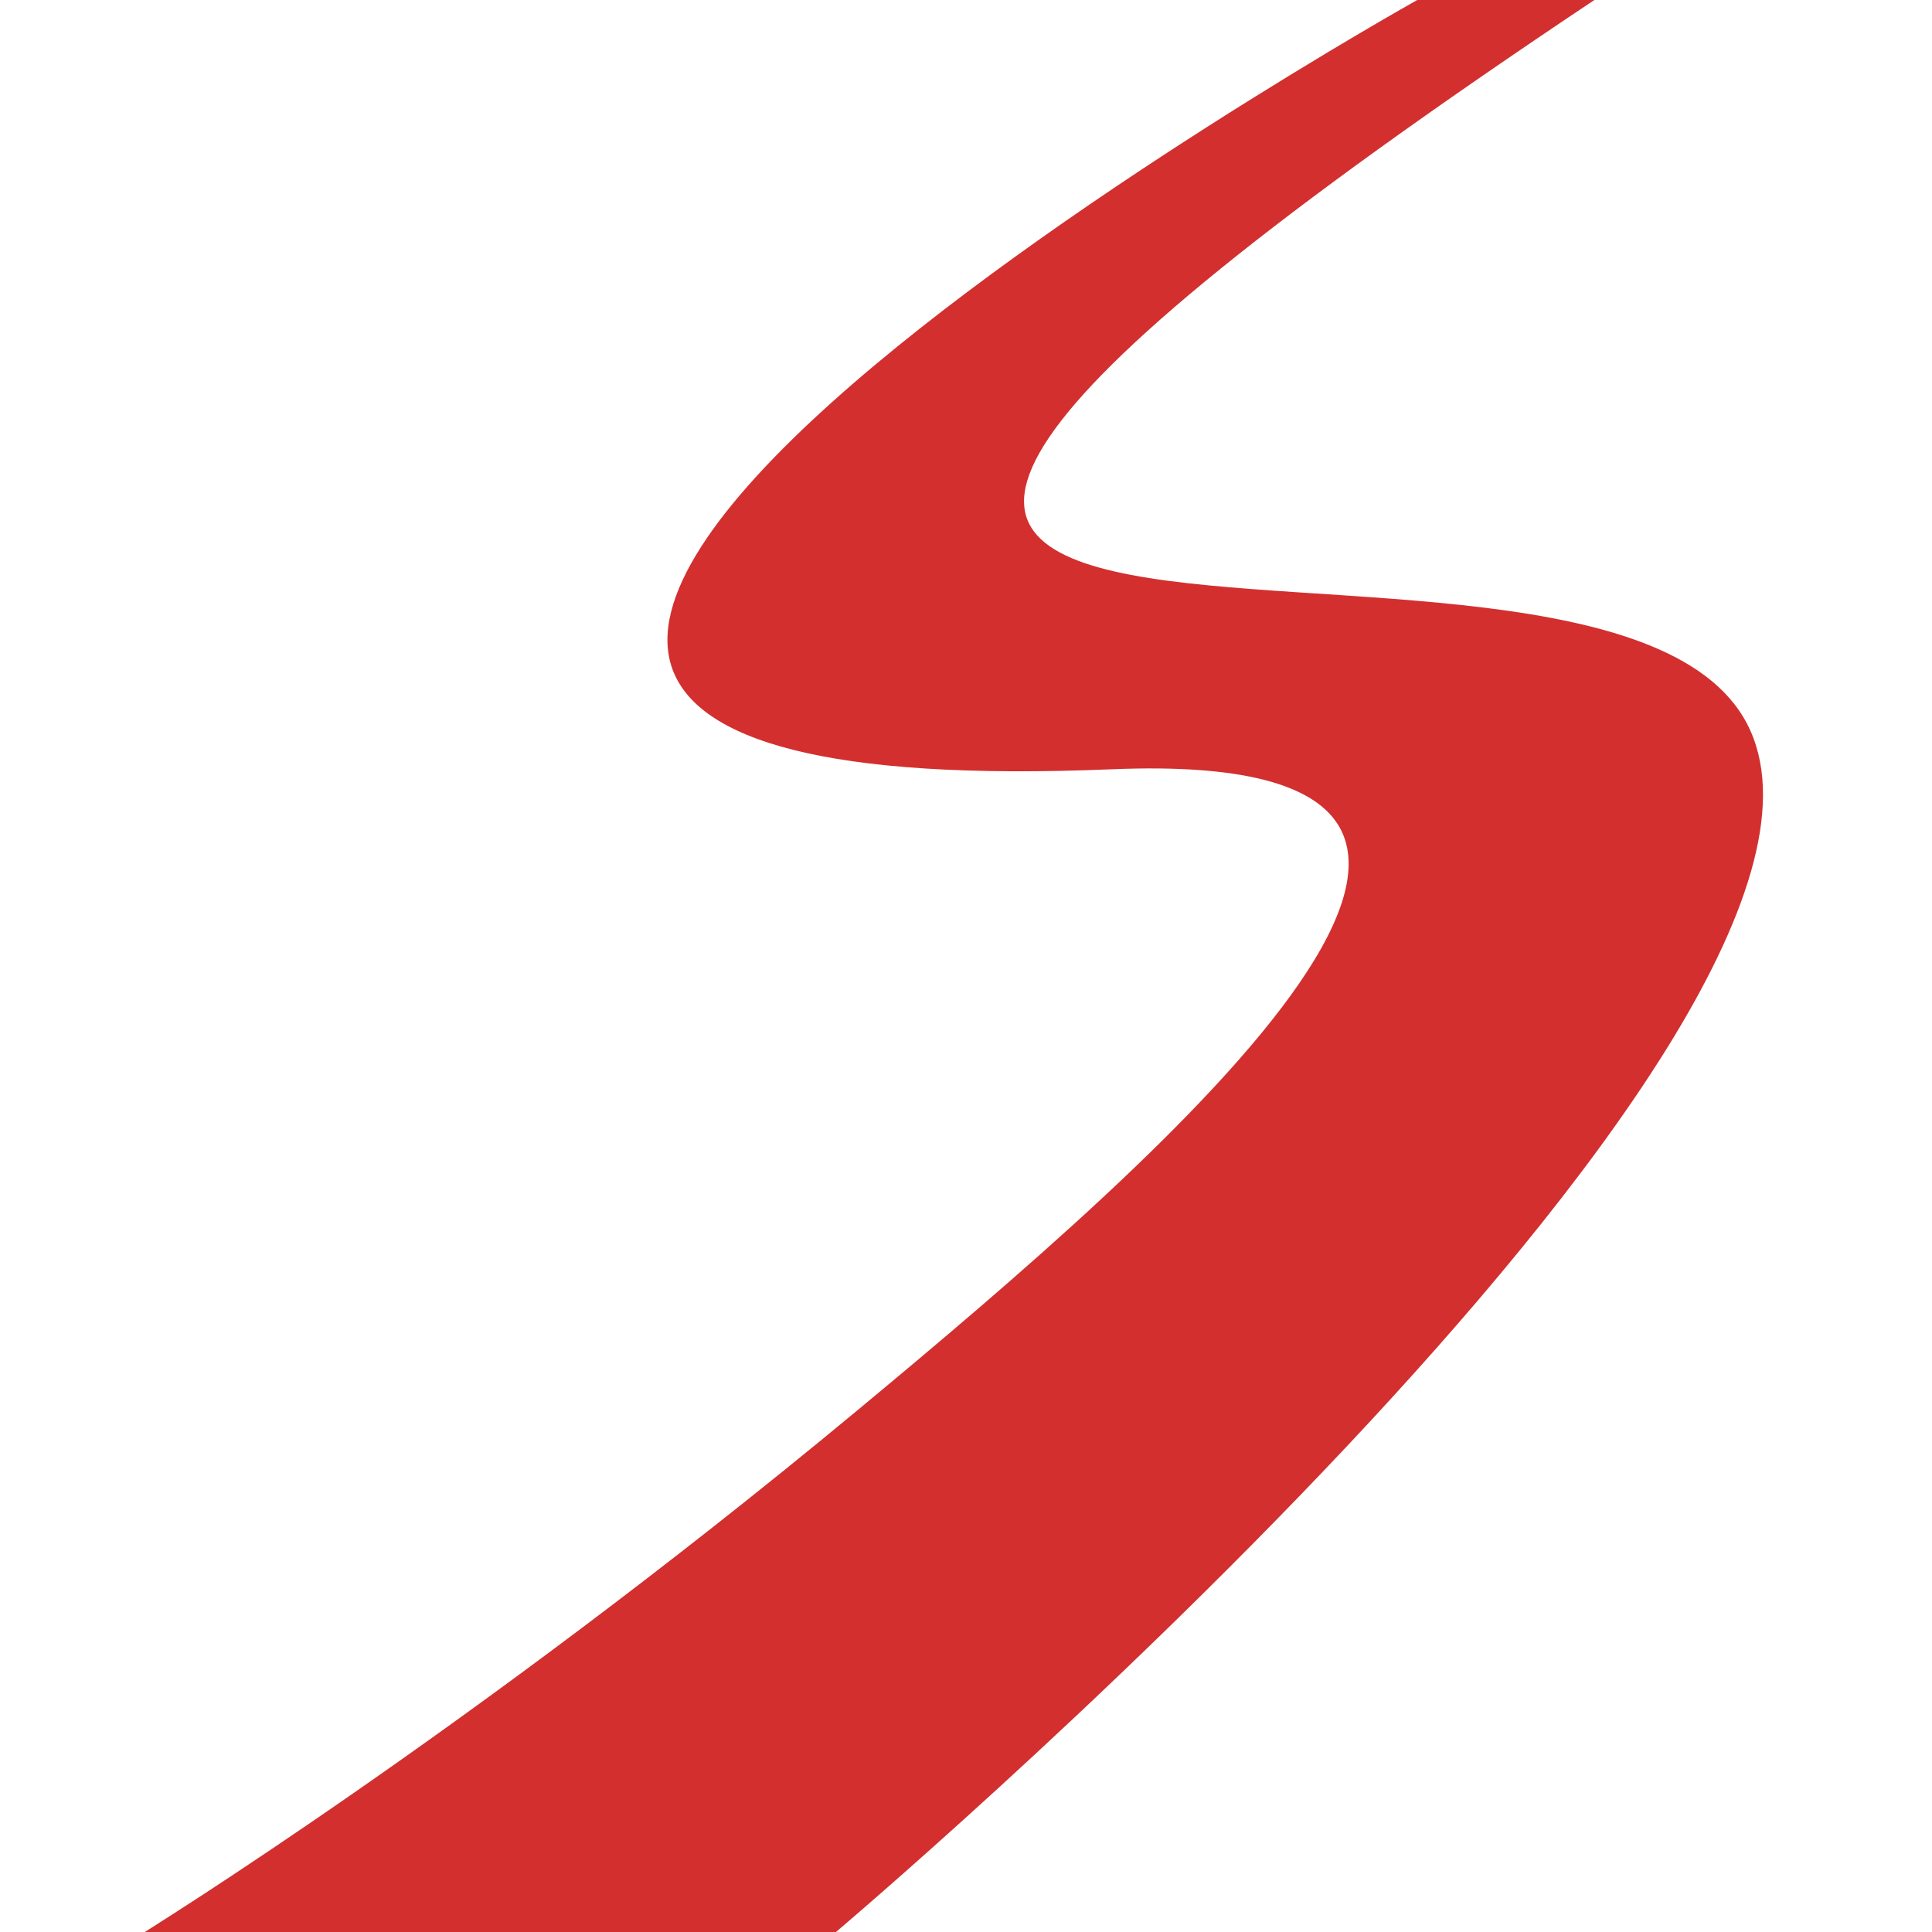 <svg xmlns="http://www.w3.org/2000/svg" fill="none" viewBox="0 0 80 80"><style>path#favicon {fill: #D32F2F;} @media (prefers-color-scheme: dark) {path#favicon {fill: #fff;}}</style><path id="favicon" d="M66.02 0h-7.335S-1.768 33.83 46.036 31.854c21.637-.895 2.619 15.634-10.61 26.608C19.423 71.736 5.945 80.007 6 80h28.615s43.604-36.85 37.867-49.74C66.745 17.372 12.01 36.03 66.02 0Z"/></svg>